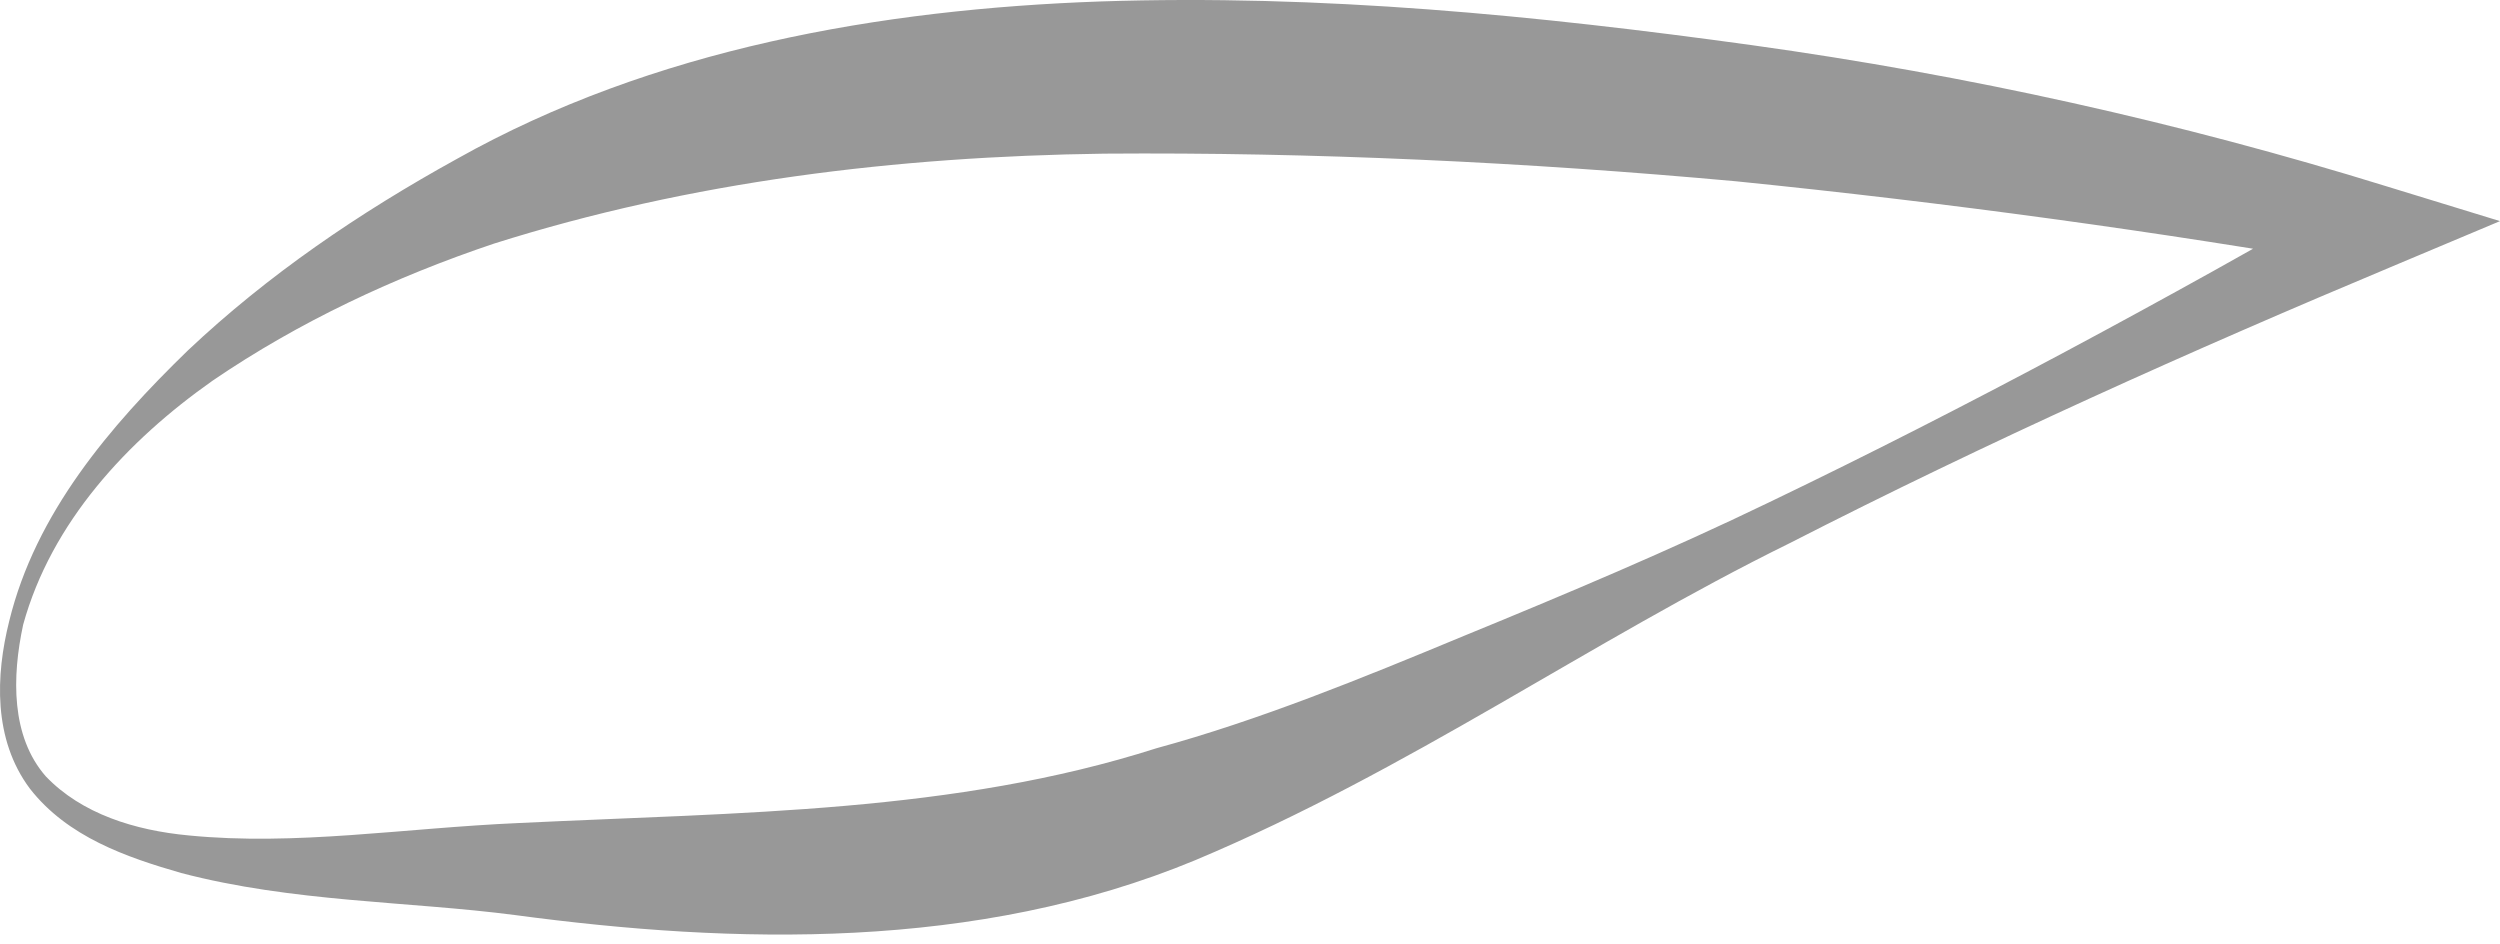 <?xml version="1.0" encoding="UTF-8"?> <svg xmlns="http://www.w3.org/2000/svg" width="196" height="74" viewBox="0 0 196 74" fill="none"> <path d="M0.721 48.702C2.784 40.244 8.605 33.42 14.729 27.475C20.987 21.567 28.158 16.683 35.827 12.454C51.198 3.814 69.085 0.722 86.272 0.114C103.582 -0.462 120.498 1.209 137.369 3.543C154.241 5.888 170.896 9.588 187.101 14.607L196.001 17.336L187.812 20.778C171.733 27.509 155.83 34.649 140.325 42.578C124.638 50.294 110.496 60.389 93.714 67.436C76.527 74.565 57.503 74.033 40.406 71.744C32.04 70.652 22.961 70.741 14.198 68.441C9.924 67.21 5.3 65.62 2.345 61.831C-0.552 57.962 -0.339 52.933 0.721 48.702ZM1.816 48.973C0.934 53.067 0.855 57.736 3.587 60.862C6.405 63.815 10.59 65.102 14.774 65.496C23.187 66.331 31.645 64.92 40.677 64.525C58.169 63.681 74.814 63.725 90.669 58.662C98.732 56.462 106.706 53.202 114.769 49.854C122.832 46.549 130.896 43.154 138.733 39.365C154.42 31.83 169.746 23.507 184.904 14.822L185.557 20.991C169.093 18.128 152.617 15.883 136.096 14.212C119.619 12.712 102.917 11.922 86.577 12.046C70.235 12.272 54.198 14.212 38.737 19.096C30.979 21.701 23.445 25.22 16.669 29.844C9.969 34.559 4.027 40.954 1.816 48.973Z" fill="#989898"></path> </svg> 